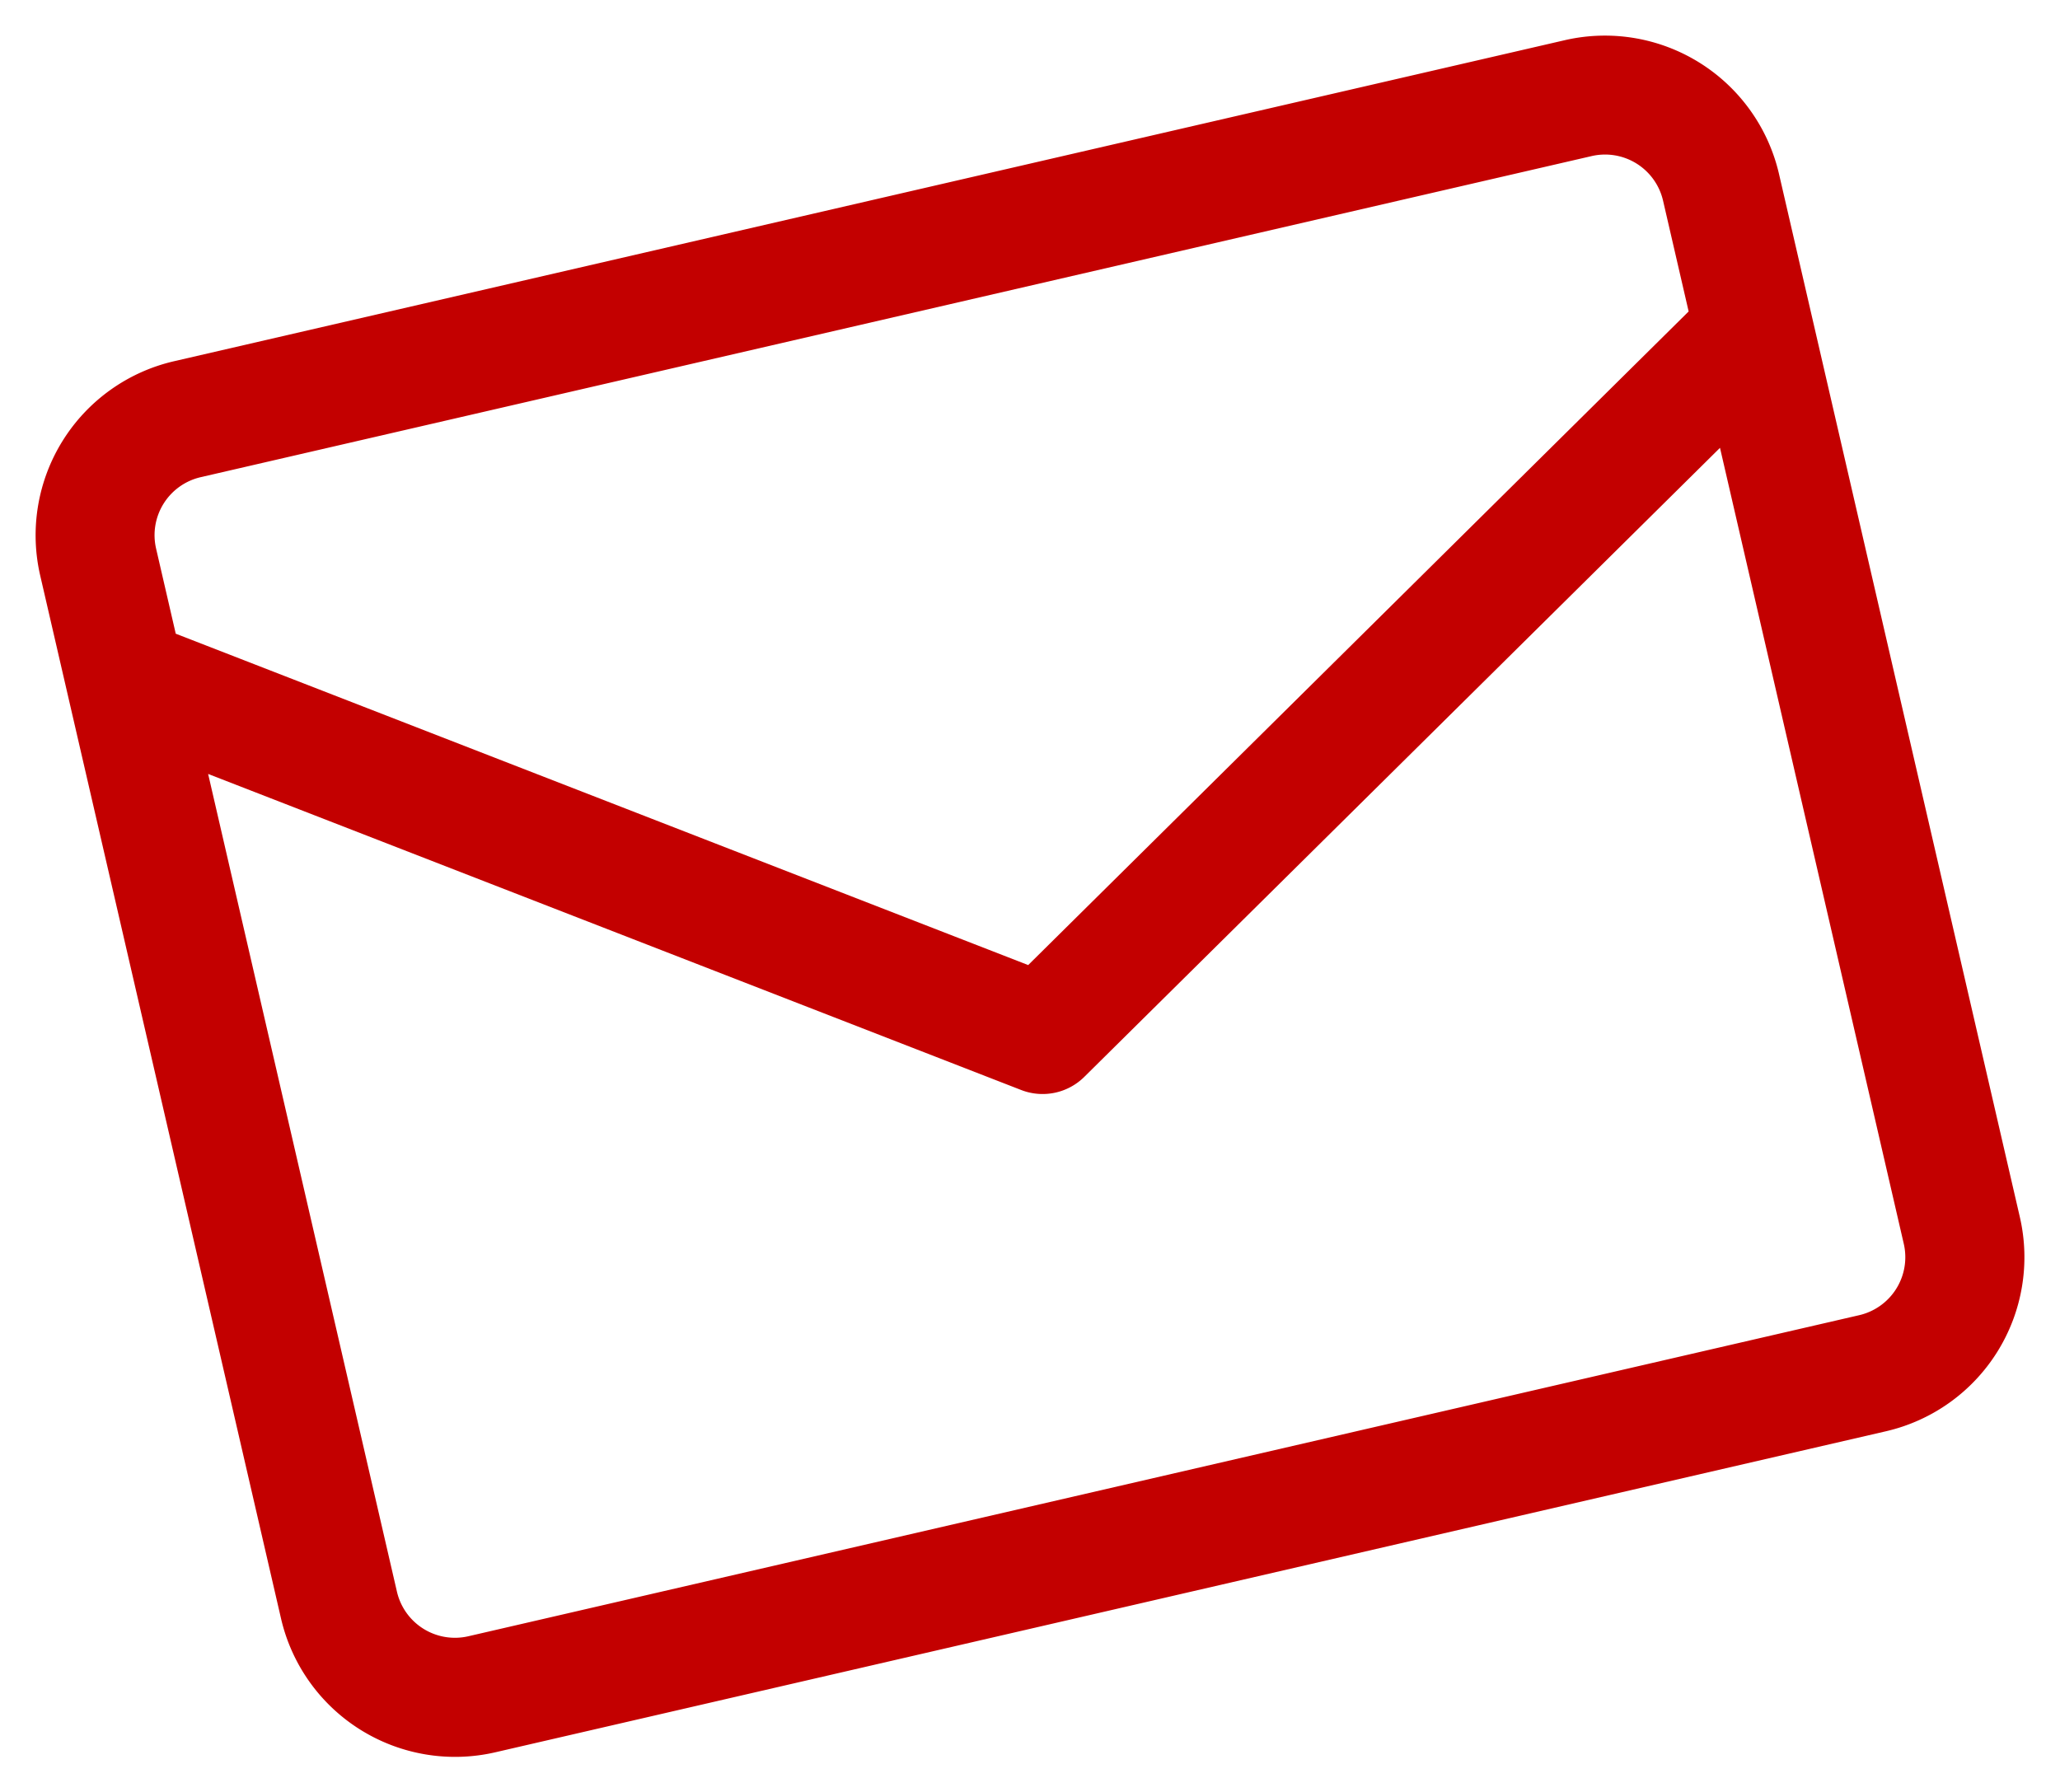<svg xmlns="http://www.w3.org/2000/svg" width="64.442" height="56.075" viewBox="0 0 64.442 56.075">
  <g id="icon_mail" transform="translate(-0.918 8.582) rotate(-13)">
    <path id="パス_8434" data-name="パス 8434" d="M50.854,2H6.194A5.589,5.589,0,0,0,.611,7.583v33.5a5.589,5.589,0,0,0,5.583,5.583H50.854a5.589,5.589,0,0,0,5.583-5.583V7.583A5.589,5.589,0,0,0,50.854,2ZM6.194,5.722H50.854a1.862,1.862,0,0,1,1.861,1.861v3.558L27.984,26.418,4.333,10.318V7.583A1.862,1.862,0,0,1,6.194,5.722ZM50.854,42.939H6.194a1.862,1.862,0,0,1-1.861-1.861V14.821L26.886,30.174a1.853,1.853,0,0,0,2.025.045l23.8-14.7V41.078A1.862,1.862,0,0,1,50.854,42.939Z" transform="translate(-0.611 2.081)" fill="#c30000"/>
  </g>
</svg>
